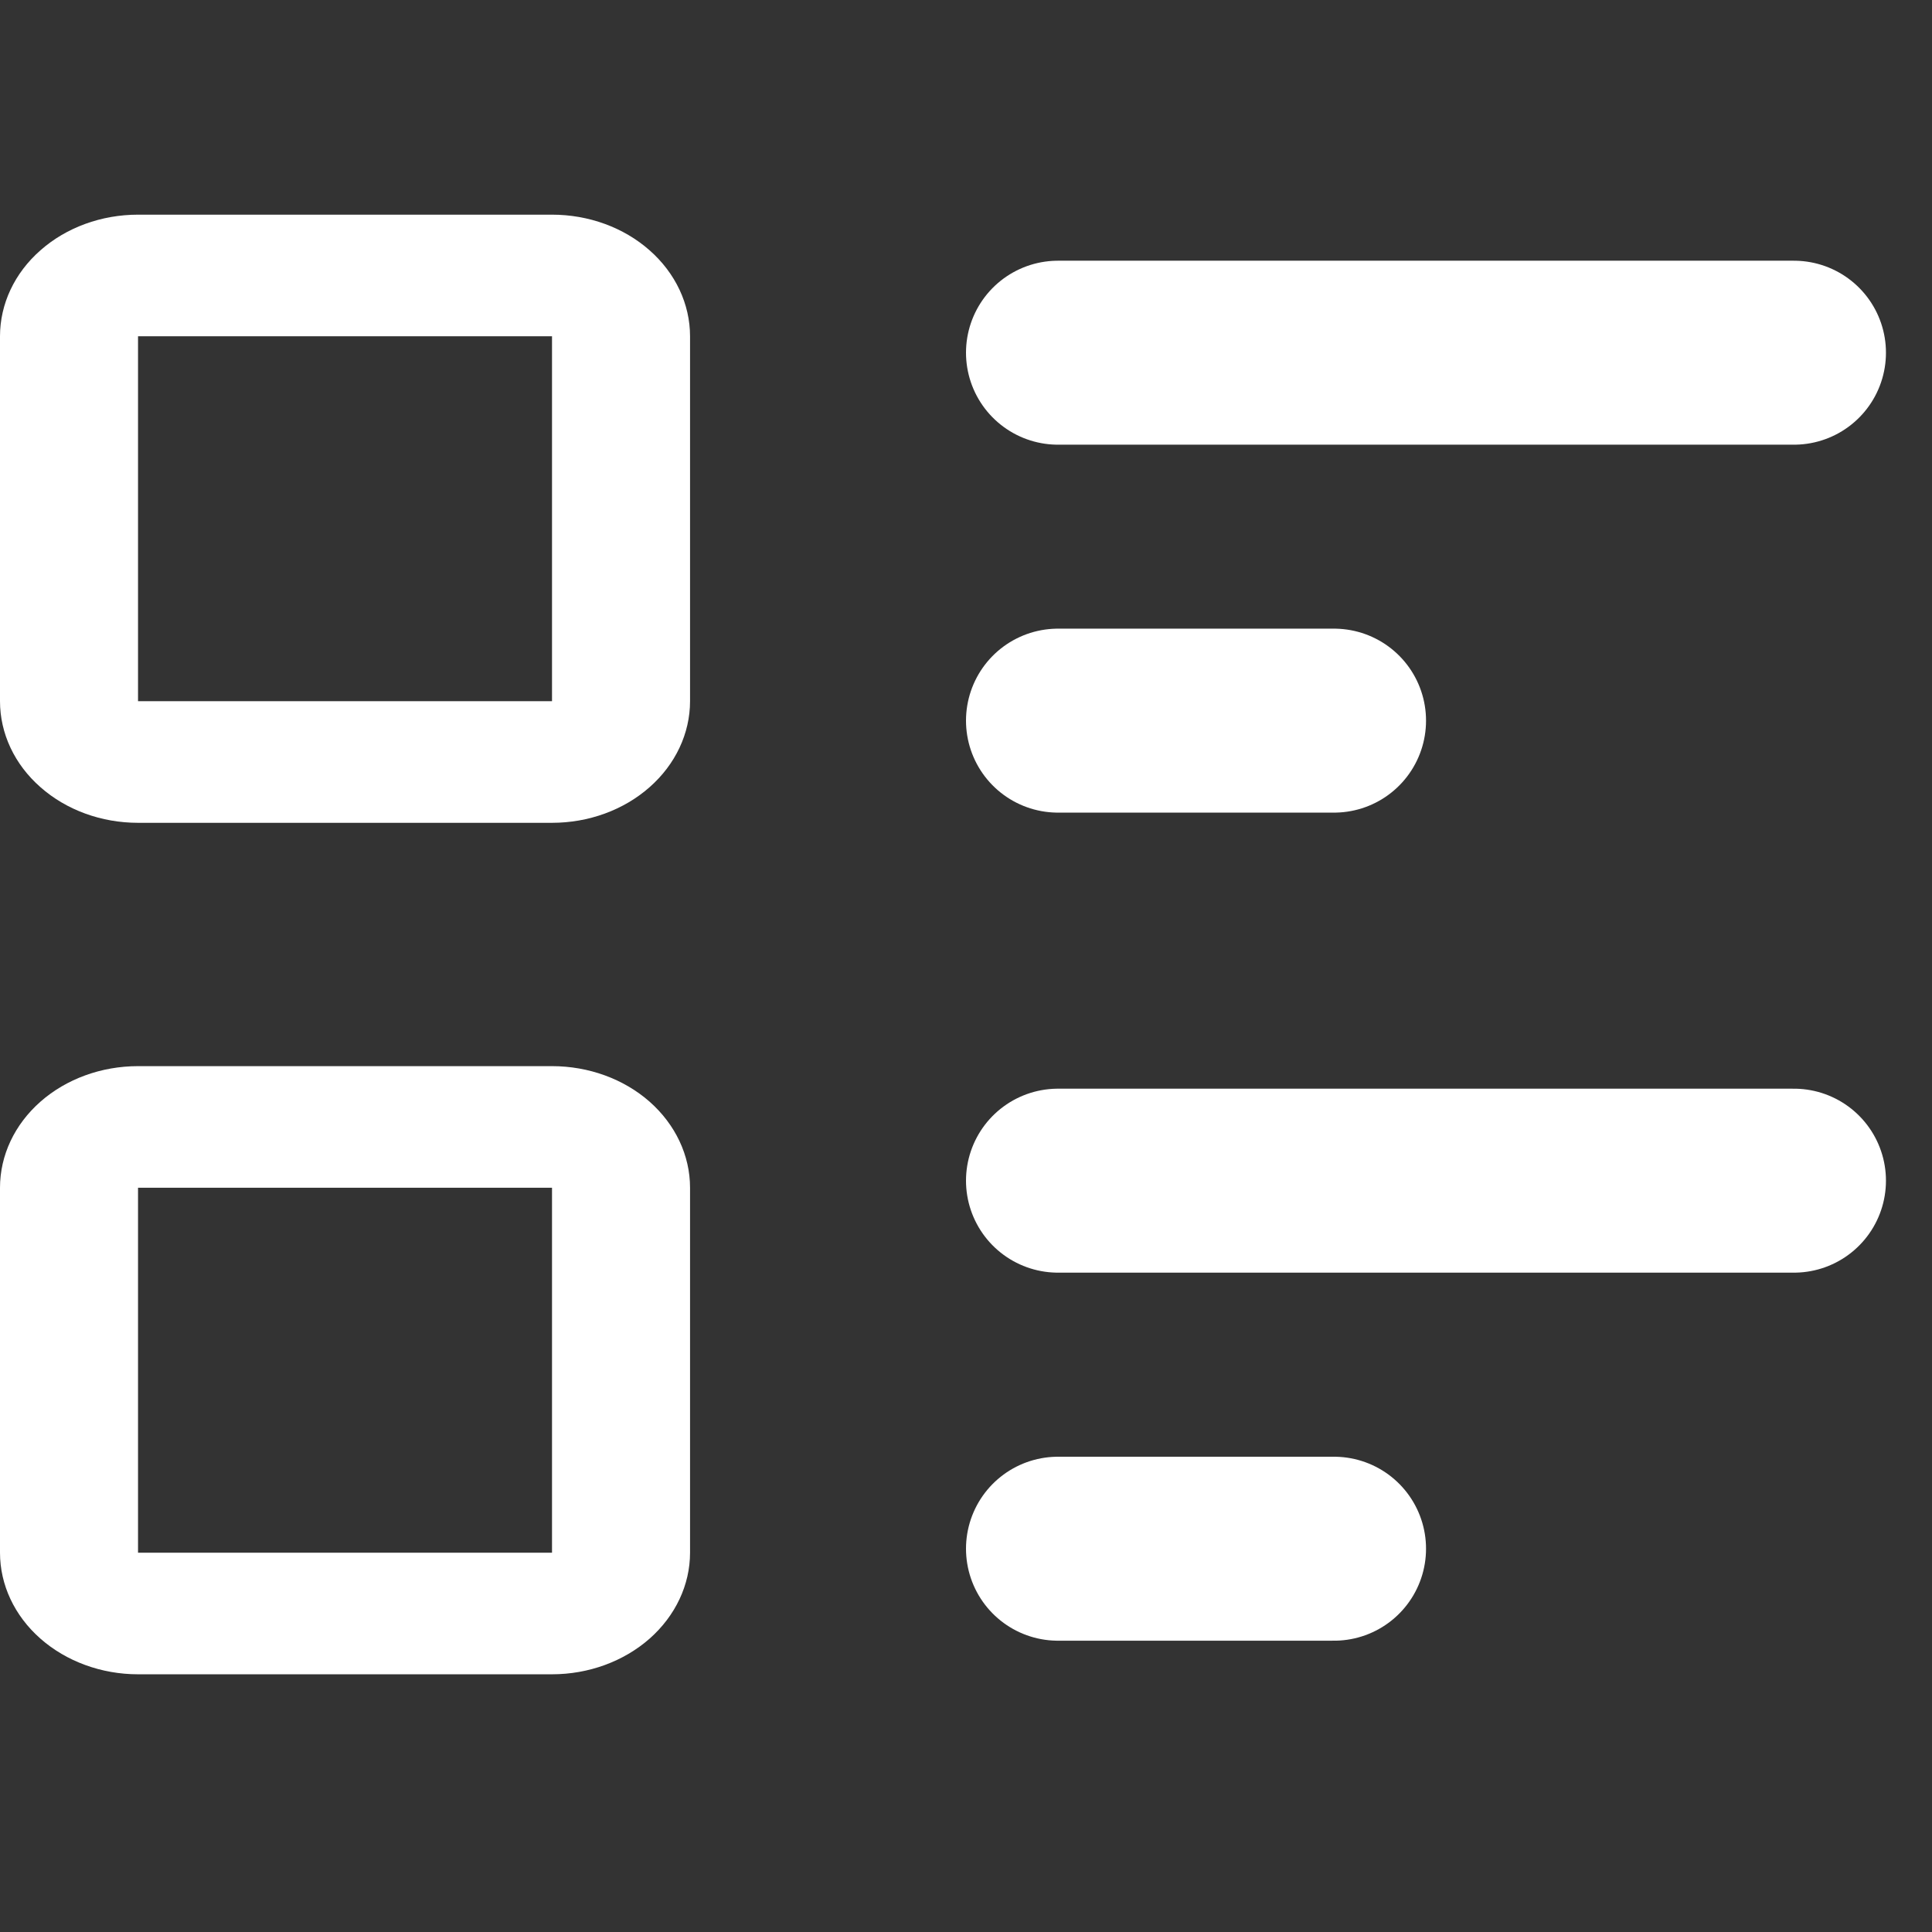 <svg width="18" height="18" viewBox="0 0 18 18" fill="none" xmlns="http://www.w3.org/2000/svg">
<rect x="0" y="0" width="18" height="18" fill="#333333" stroke="none"/>
<path d="M5.143 2H1.286C0.945 2 0.618 2.119 0.377 2.332C0.135 2.544 0 2.833 0 3.133V6.533C0 6.833 0.135 7.122 0.377 7.334C0.618 7.547 0.945 7.666 1.286 7.666H5.143C5.484 7.666 5.811 7.547 6.052 7.334C6.293 7.122 6.429 6.833 6.429 6.533V3.133C6.429 2.833 6.293 2.544 6.052 2.332C5.811 2.119 5.484 2 5.143 2ZM5.143 6.533H1.286V3.133H5.143V6.533Z" fill="white"/>
<path d="M5.143 9.933H1.286C0.945 9.933 0.618 10.052 0.377 10.264C0.135 10.477 0 10.765 0 11.066V14.466C0 14.766 0.135 15.054 0.377 15.267C0.618 15.479 0.945 15.599 1.286 15.599H5.143C5.484 15.599 5.811 15.479 6.052 15.267C6.293 15.054 6.429 14.766 6.429 14.466V11.066C6.429 10.765 6.293 10.477 6.052 10.264C5.811 10.052 5.484 9.933 5.143 9.933ZM5.143 14.466H1.286V11.066H5.143V14.466Z" fill="white"/>
<path d="M9.857 3.286H16.714" stroke="white" stroke-width="1.714" stroke-linecap="round"/>
<path d="M9.857 6.714H12.429" stroke="white" stroke-width="1.714" stroke-linecap="round"/>
<path d="M9.857 11H16.714" stroke="white" stroke-width="1.714" stroke-linecap="round"/>
<path d="M9.857 14.429H12.429" stroke="white" stroke-width="1.714" stroke-linecap="round"/>
</svg>

